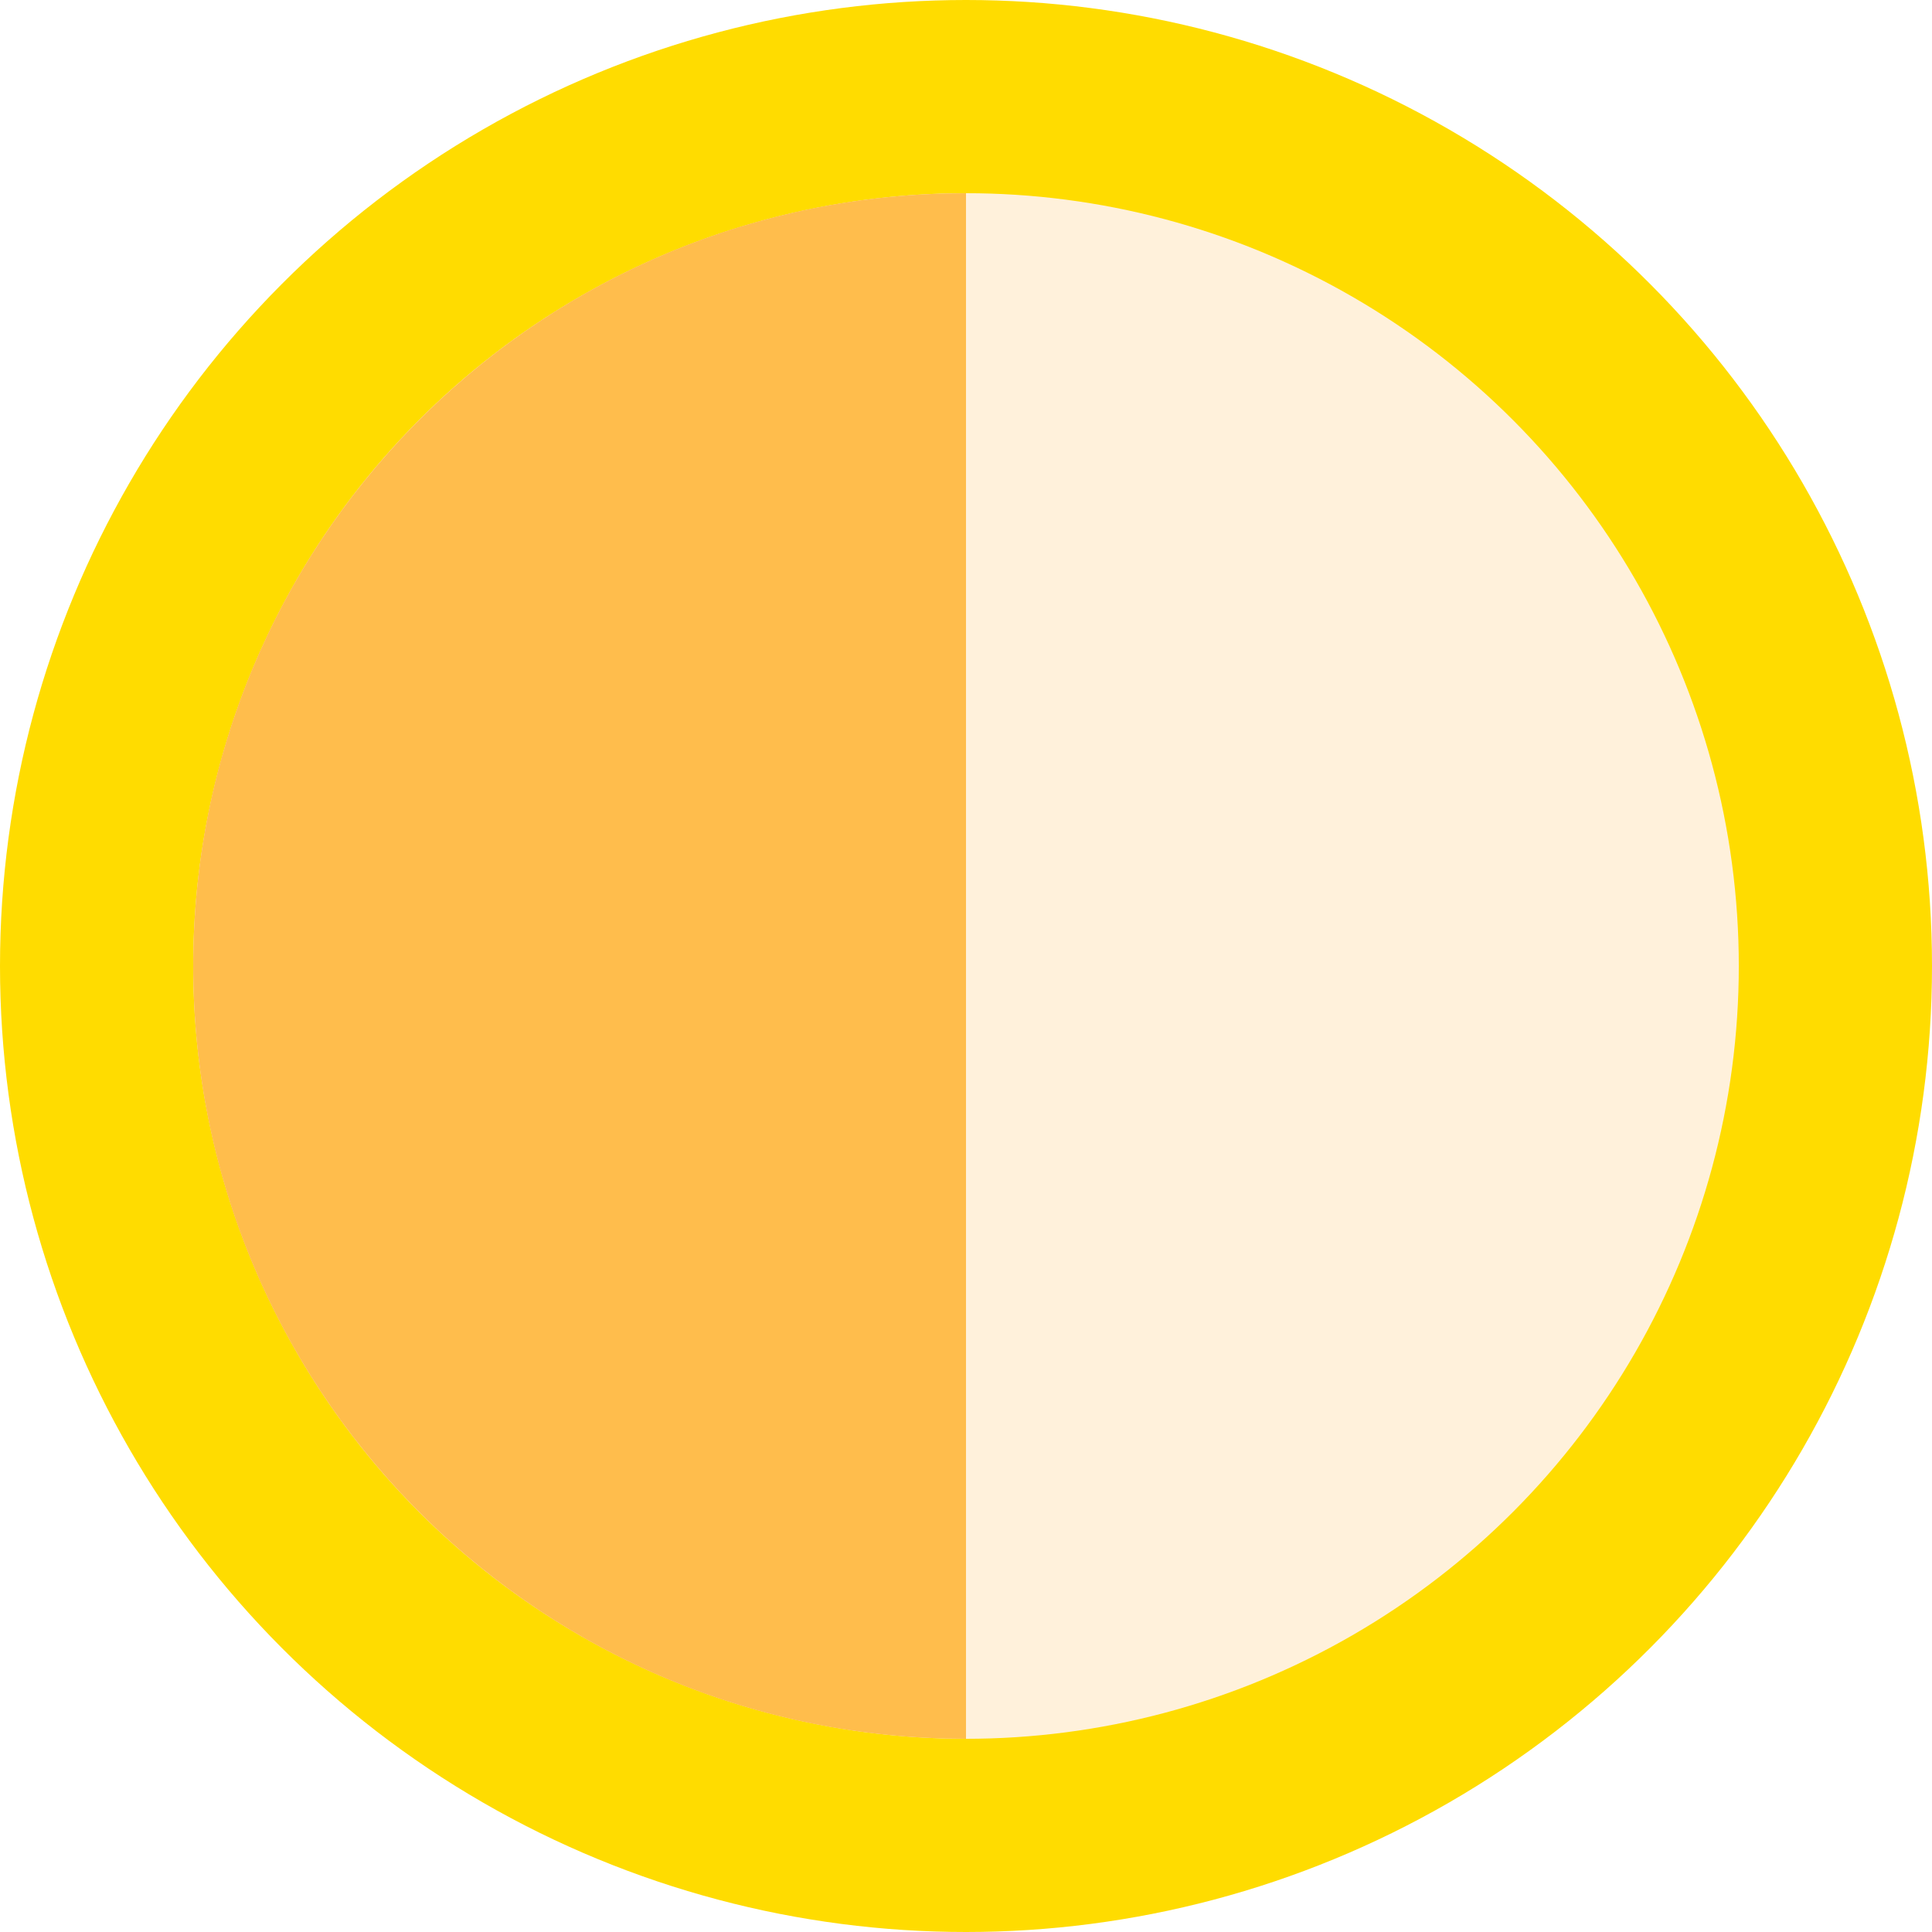 <svg xmlns="http://www.w3.org/2000/svg" width="30" height="30" viewBox="0 0 30 30">
    <g fill="none" fill-rule="evenodd">
        <g>
            <g>
                <g>
                    <g>
                        <g transform="translate(-62 -4837) translate(22 3804) translate(20 822) translate(15 211) translate(5)">
                            <circle cx="15" cy="15" r="13.5" fill="#FFBD4C" stroke="#FFDC00" fill-opacity="0.2" stroke-width="3"/>
                            <path fill="#FFBD4C" d="M14.695 26.996C8.209 26.834 3 21.526 3 15 3 8.475 8.209 3.166 14.695 3.004L15 3v24l-.305-.004z"/>
                        </g>
                    </g>
                </g>
            </g>
        </g>
    </g>
</svg>
